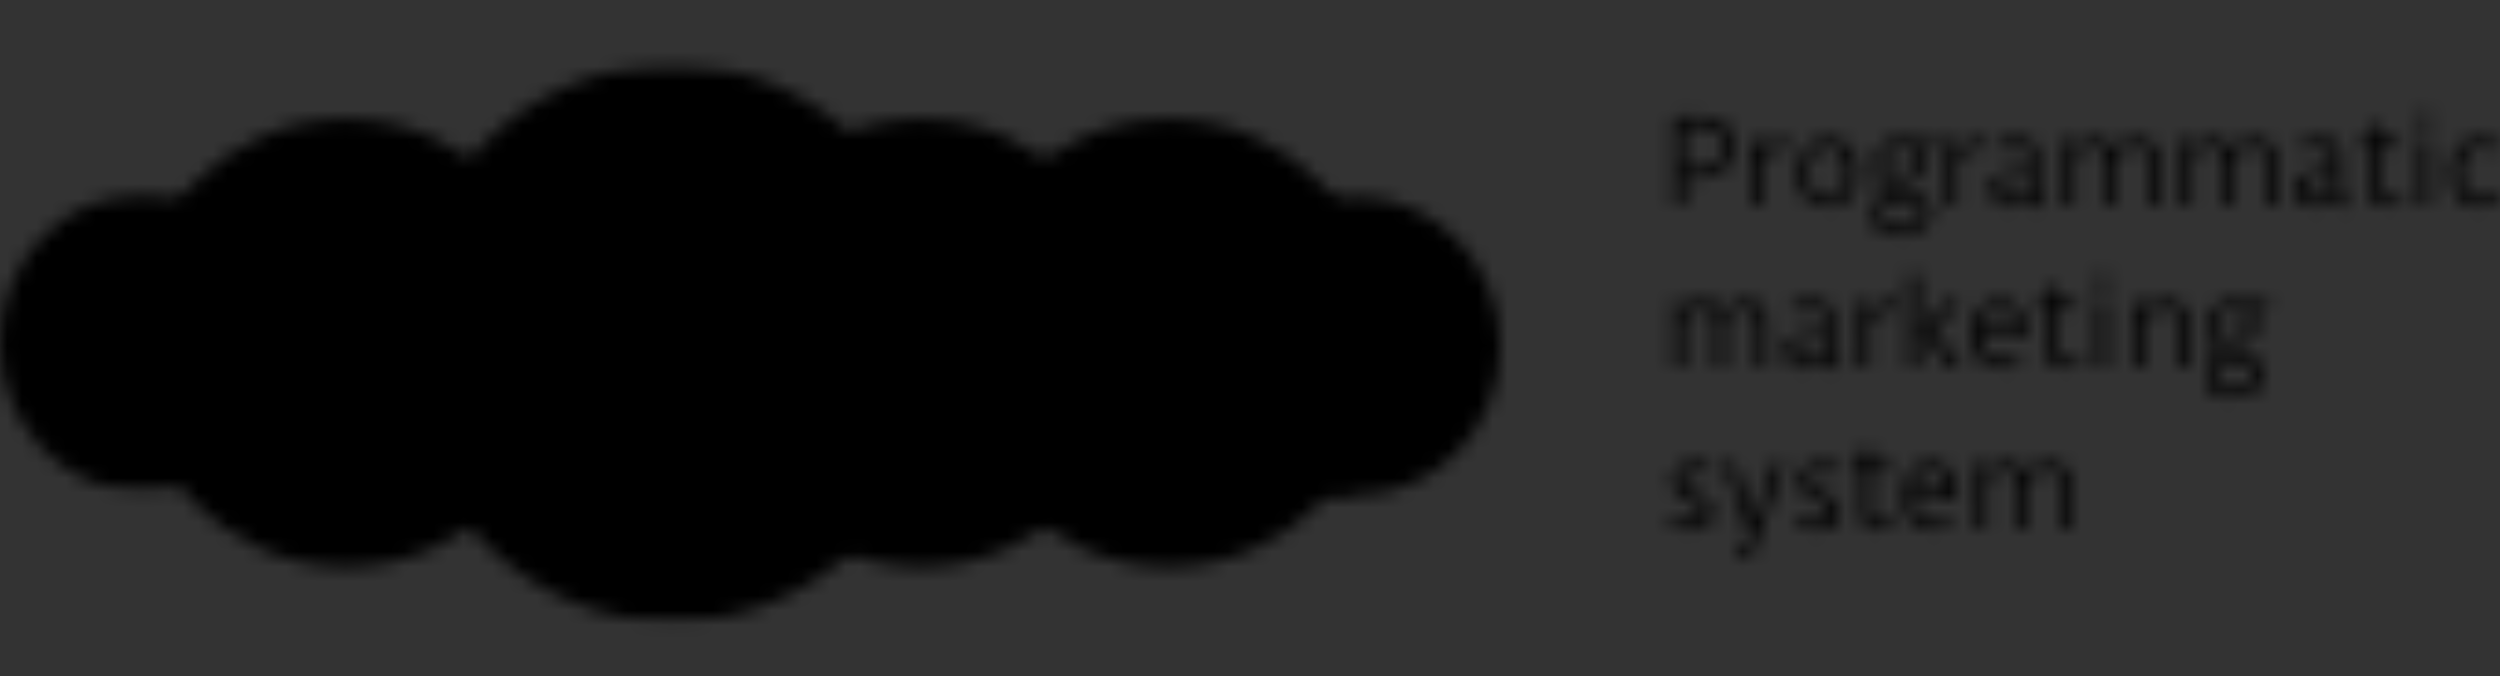 <svg width="170" height="46" viewBox="0 0 170 46" fill="none" xmlns="http://www.w3.org/2000/svg">
<rect x="0" y="0" width="170" height="46" fill="#333333" stroke="none"/>
<mask id="mask0_1239_589" style="mask-type:alpha" maskUnits="userSpaceOnUse" x="0" y="4" width="170" height="39">
<path fill-rule="evenodd" clip-rule="evenodd" d="M47.857 23.313C47.857 31.725 54.467 38.544 62.619 38.544C70.77 38.544 77.378 31.725 77.378 23.313C77.378 14.901 70.77 8.082 62.619 8.082C54.467 8.082 47.857 14.901 47.857 23.313Z" fill="#FDB813"/>
<path fill-rule="evenodd" clip-rule="evenodd" d="M64.702 23.313C64.702 31.725 71.311 38.544 79.463 38.544C87.615 38.544 94.224 31.725 94.224 23.313C94.224 14.901 87.615 8.082 79.463 8.082C71.311 8.082 64.702 14.901 64.702 23.313Z" fill="#5B73B7"/>
<path fill-rule="evenodd" clip-rule="evenodd" d="M82.335 23.523C82.335 29.131 86.741 33.677 92.177 33.677C97.61 33.677 102.016 29.131 102.016 23.523C102.016 17.915 97.61 13.369 92.177 13.369C86.741 13.369 82.335 17.915 82.335 23.523Z" fill="#99CA3C"/>
<mask id="mask1_1239_589" style="mask-type:alpha" maskUnits="userSpaceOnUse" x="27" y="4" width="38" height="39">
<path d="M64.107 4.372H27.37V42.28H64.107V4.372Z" fill="white"/>
</mask>
<g mask="url(#mask1_1239_589)">
<path fill-rule="evenodd" clip-rule="evenodd" d="M27.37 23.326C27.37 33.794 35.594 42.28 45.739 42.28C55.883 42.28 64.107 33.794 64.107 23.326C64.107 12.858 55.883 4.372 45.739 4.372C35.594 4.372 27.37 12.858 27.37 23.326Z" fill="#0474BB"/>
</g>
<path fill-rule="evenodd" clip-rule="evenodd" d="M38.314 23.313C38.314 31.725 31.706 38.544 23.554 38.544C15.401 38.544 8.793 31.725 8.793 23.313C8.793 14.901 15.401 8.082 23.554 8.082C31.706 8.082 38.314 14.901 38.314 23.313Z" fill="#894198"/>
<mask id="mask2_1239_589" style="mask-type:alpha" maskUnits="userSpaceOnUse" x="0" y="13" width="20" height="21">
<path d="M0 13.159V33.467H19.681V13.159H0H0Z" fill="white"/>
</mask>
<g mask="url(#mask2_1239_589)">
<path fill-rule="evenodd" clip-rule="evenodd" d="M19.681 23.313C19.681 28.921 15.275 33.467 9.841 33.467C4.405 33.467 0 28.921 0 23.313C0 17.705 4.405 13.159 9.841 13.159C15.275 13.159 19.681 17.705 19.681 23.313Z" fill="#ED242E"/>
</g>
<path fill-rule="evenodd" clip-rule="evenodd" d="M34.552 13.159C33.782 12.271 32.912 11.479 31.961 10.797C30.961 11.967 30.101 13.264 29.402 14.663C30.901 13.711 32.664 13.16 34.552 13.159Z" fill="#894199"/>
<path fill-rule="evenodd" clip-rule="evenodd" d="M19.681 23.313C19.681 18.577 16.539 14.599 12.289 13.476C10.11 16.13 8.793 19.562 8.793 23.313C8.793 27.064 10.11 30.496 12.288 33.15C16.539 32.027 19.681 28.049 19.681 23.313Z" fill="#DB128C"/>
<path fill-rule="evenodd" clip-rule="evenodd" d="M29.402 14.663C26.591 16.451 24.716 19.655 24.716 23.313C24.716 26.962 26.583 30.161 29.383 31.951C28.099 29.363 27.37 26.433 27.37 23.326C27.37 20.203 28.106 17.26 29.402 14.663Z" fill="#8A57A3"/>
<path fill-rule="evenodd" clip-rule="evenodd" d="M77.378 23.312C77.378 18.132 74.869 13.559 71.04 10.808C67.21 13.559 64.701 18.132 64.701 23.312C64.701 28.493 67.21 33.067 71.04 35.818C74.869 33.067 77.378 28.493 77.378 23.312Z" fill="#9999CB"/>
<path fill-rule="evenodd" clip-rule="evenodd" d="M90.731 13.479C85.981 14.201 82.335 18.423 82.335 23.523C82.335 28.513 85.825 32.66 90.423 33.513C92.784 30.813 94.223 27.237 94.223 23.313C94.223 19.564 92.908 16.133 90.731 13.479Z" fill="#6CBE54"/>
<path fill-rule="evenodd" clip-rule="evenodd" d="M64.107 23.325C64.107 17.575 61.622 12.426 57.703 8.95C51.968 11.04 47.857 16.68 47.857 23.313C47.857 29.954 51.978 35.599 57.724 37.683C61.631 34.207 64.107 29.066 64.107 23.325Z" fill="#2B92D0"/>
<path fill-rule="evenodd" clip-rule="evenodd" d="M34.524 33.617H34.528C39.994 33.617 44.425 29.045 44.425 23.404C44.425 17.765 39.994 13.192 34.528 13.192H34.524C36.876 15.902 38.307 19.481 38.307 23.404C38.307 27.329 36.876 30.907 34.524 33.617Z" fill="#28B1E6"/>
<path fill-rule="evenodd" clip-rule="evenodd" d="M34.553 33.467C32.656 33.466 30.886 32.911 29.384 31.951C30.082 33.358 30.945 34.663 31.948 35.839C32.904 35.155 33.779 34.359 34.553 33.467Z" fill="#894199"/>
<path fill-rule="evenodd" clip-rule="evenodd" d="M27.37 23.326C27.37 26.433 28.099 29.363 29.383 31.951C30.886 32.911 32.656 33.466 34.553 33.467C36.89 30.772 38.314 27.215 38.314 23.313C38.314 19.411 36.89 15.854 34.553 13.159C32.663 13.16 30.9 13.711 29.402 14.663C28.107 17.26 27.37 20.204 27.37 23.326Z" fill="#8CC642"/>
<path fill-rule="evenodd" clip-rule="evenodd" d="M34.553 13.159C33.782 12.271 32.912 11.479 31.961 10.797C30.961 11.967 30.101 13.264 29.402 14.663C28.107 17.26 27.37 20.204 27.37 23.326C27.37 26.433 28.099 29.363 29.384 31.951C30.082 33.358 30.945 34.663 31.948 35.839C32.904 35.155 33.779 34.359 34.553 33.467C36.89 30.772 38.314 27.215 38.314 23.313C38.314 19.412 36.89 15.854 34.553 13.159Z" fill="#45449B"/>
<path fill-rule="evenodd" clip-rule="evenodd" d="M27.37 23.326C27.37 26.433 28.099 29.363 29.383 31.951C30.886 32.911 32.656 33.466 34.553 33.467C36.89 30.772 38.314 27.215 38.314 23.313C38.314 19.411 36.89 15.854 34.553 13.159C32.663 13.16 30.9 13.711 29.402 14.663C28.107 17.26 27.37 20.204 27.37 23.326Z" fill="#3B55A5"/>
<path fill-rule="evenodd" clip-rule="evenodd" d="M6.136 27.68C7.516 28.38 8.751 28.505 9.622 28.505C11.34 28.505 12.696 27.856 12.696 26.233C12.696 24.783 11.317 24.259 9.888 23.76C7.903 23.086 6.016 22.436 6.016 20.313C6.016 18.015 7.855 17.066 10.009 17.066C10.856 17.066 12.261 17.241 13.301 17.816C13.205 18.065 13.011 18.614 12.89 18.839C11.728 18.364 10.784 18.215 9.985 18.215C8.533 18.215 7.323 18.814 7.323 20.338C7.323 21.586 8.944 22.185 10.034 22.535C11.994 23.185 14.003 23.784 14.003 26.207C14.003 28.579 12.043 29.604 9.622 29.604C8.242 29.604 6.693 29.304 5.677 28.679L6.136 27.68Z" fill="#FEFEFE"/>
<path fill-rule="evenodd" clip-rule="evenodd" d="M23.65 18.19C20.745 18.19 20.019 20.962 20.019 23.485C20.019 26.058 20.576 28.48 23.65 28.48C26.506 28.48 27.086 25.808 27.086 23.46C27.086 21.137 26.554 18.19 23.65 18.19ZM23.48 29.604C19.704 29.604 18.615 26.682 18.615 23.46C18.615 20.288 19.947 17.066 23.65 17.066C27.45 17.066 28.491 20.288 28.491 23.41C28.491 26.432 27.425 29.604 23.48 29.604Z" fill="#FEFEFE"/>
<mask id="mask3_1239_589" style="mask-type:alpha" maskUnits="userSpaceOnUse" x="0" y="4" width="169" height="39">
<path d="M0 42.28H168.208V4.372H0V42.28Z" fill="white"/>
</mask>
<g mask="url(#mask3_1239_589)">
<path fill-rule="evenodd" clip-rule="evenodd" d="M33.74 29.532H35.18V11.707H33.74V29.532Z" fill="#FEFEFE"/>
<path fill-rule="evenodd" clip-rule="evenodd" d="M45.835 18.19C42.931 18.19 42.204 20.962 42.204 23.485C42.204 26.058 42.761 28.48 45.835 28.48C48.691 28.48 49.272 25.808 49.272 23.46C49.272 21.137 48.74 18.19 45.835 18.19ZM45.666 29.604C41.89 29.604 40.801 26.682 40.801 23.46C40.801 20.288 42.131 17.066 45.835 17.066C49.635 17.066 50.676 20.288 50.676 23.41C50.676 26.432 49.611 29.604 45.666 29.604Z" fill="#FEFEFE"/>
<path fill-rule="evenodd" clip-rule="evenodd" d="M66.483 28.046L67.329 24.557L69.237 17.277H70.643L67.228 29.532H65.65L63.549 22.756L62.522 19.134H62.426L61.519 22.607L59.561 29.532H57.958L54.594 17.277H55.974L57.834 24.282L58.752 28.046H58.849L59.887 24.082L61.796 17.277H63.149L65.396 24.631L66.362 28.046H66.483Z" fill="#FEFEFE"/>
<path fill-rule="evenodd" clip-rule="evenodd" d="M78.6 23.659C76.786 23.735 75.866 24.659 75.866 26.081C75.866 27.705 76.64 28.505 78.335 28.505C79.473 28.505 80.682 27.881 81.965 26.781V23.46L78.6 23.659ZM83.297 21.086C83.297 21.086 83.291 27.164 83.297 27.564C83.303 28.093 83.56 28.565 83.826 29.041L82.8 29.578C82.424 28.968 82.033 28.367 81.965 28.055C81.965 28.055 81.941 28.03 81.917 28.03C80.03 29.553 78.6 29.578 77.827 29.578C75.164 29.578 74.413 27.705 74.413 26.232C74.413 24.008 76.011 22.811 78.263 22.66L81.965 22.46V21.462C81.965 19.189 81.385 18.29 79.253 18.29C78.069 18.29 76.762 18.589 75.575 19.013L75.237 18.04C76.593 17.44 78.189 17.116 79.544 17.116C81.941 17.116 83.297 18.189 83.297 21.086Z" fill="#FEFEFE"/>
<path fill-rule="evenodd" clip-rule="evenodd" d="M93.376 25.051C92.873 26.709 92.464 28.146 92.369 28.418H92.272L91.265 25.1C90.88 23.738 89.249 18.614 88.866 17.277H87.546C88.242 19.505 90.689 27.032 91.361 29.284L91.704 30.395L91.153 32.131C90.942 32.711 90.312 33.539 90.04 33.827C90.472 33.911 91.182 33.746 91.739 33.574C91.908 33.343 92.105 32.987 92.265 32.49C93.798 27.744 96.495 19.32 97.143 17.277H95.775C95.127 19.307 94.143 22.601 93.376 25.051Z" fill="#FEFEFE"/>
</g>
<path d="M113.811 7.947H115.486C116.732 7.931 117.488 8.326 117.752 9.131C117.841 9.393 117.881 9.684 117.873 10.003C117.868 10.323 117.814 10.611 117.71 10.868C117.608 11.122 117.459 11.343 117.262 11.53C116.836 11.925 116.246 12.117 115.493 12.107H114.488V13.999H113.811V7.947ZM115.493 11.522C116.285 11.53 116.805 11.239 117.051 10.65C117.129 10.463 117.17 10.251 117.172 10.015C117.177 9.776 117.15 9.566 117.09 9.384C117.033 9.202 116.937 9.049 116.802 8.924C116.532 8.672 116.093 8.546 115.486 8.546H114.488V11.522H115.493Z" fill="black"/>
<path d="M119.758 11.109C119.769 11.307 119.774 11.556 119.774 11.857V13.999H119.116C119.116 11.244 119.1 9.742 119.069 9.493L119.716 9.438V10.533C120.061 9.803 120.525 9.438 121.106 9.438C121.306 9.438 121.471 9.454 121.601 9.485L121.457 10.178C121.332 10.116 121.192 10.085 121.036 10.085C120.883 10.082 120.743 10.116 120.615 10.186C120.488 10.256 120.371 10.343 120.265 10.447C120.161 10.551 120.067 10.663 119.984 10.782L119.758 11.109Z" fill="black"/>
<path d="M122.279 11.803C122.279 11.429 122.329 11.094 122.431 10.798C122.534 10.499 122.679 10.25 122.863 10.05C123.234 9.642 123.722 9.438 124.327 9.438C124.977 9.438 125.471 9.64 125.811 10.042C126.144 10.437 126.31 11.011 126.31 11.764C126.31 12.506 126.11 13.087 125.71 13.505C125.344 13.887 124.865 14.078 124.273 14.078C123.652 14.078 123.167 13.883 122.816 13.493C122.458 13.101 122.279 12.538 122.279 11.803ZM124.281 13.513C125.158 13.513 125.597 12.93 125.597 11.764C125.582 10.891 125.343 10.345 124.881 10.124C124.717 10.046 124.525 10.007 124.304 10.007C124.086 10.007 123.894 10.047 123.728 10.128C123.561 10.206 123.421 10.32 123.307 10.471C123.076 10.785 122.963 11.222 122.968 11.783C122.976 12.344 123.089 12.773 123.307 13.069C123.528 13.365 123.852 13.513 124.281 13.513Z" fill="black"/>
<path d="M129.107 12.512C128.857 12.512 128.642 12.477 128.46 12.406C128.387 12.448 128.32 12.514 128.258 12.605C128.156 12.751 128.106 12.856 128.106 12.921C128.106 13.043 128.167 13.144 128.289 13.224C128.4 13.294 128.541 13.33 128.709 13.33C128.881 13.33 129.034 13.319 129.169 13.298C129.4 13.259 129.611 13.24 129.8 13.24C129.99 13.24 130.174 13.259 130.353 13.298C130.535 13.337 130.696 13.401 130.836 13.489C131.145 13.684 131.311 13.977 131.335 14.37C131.348 14.915 131.102 15.343 130.599 15.655C130.191 15.909 129.709 16.046 129.154 16.064C128.652 16.079 128.23 15.982 127.888 15.772C127.773 15.702 127.673 15.617 127.588 15.519C127.419 15.321 127.334 15.081 127.334 14.798C127.334 14.44 127.459 14.127 127.708 13.859C127.789 13.771 127.88 13.697 127.981 13.637C127.682 13.482 127.533 13.269 127.533 12.998C127.533 12.835 127.585 12.687 127.689 12.555C127.795 12.419 127.947 12.316 128.145 12.243C127.737 11.991 127.533 11.573 127.533 10.989C127.533 10.506 127.705 10.121 128.047 9.836C128.364 9.571 128.747 9.438 129.196 9.438C129.495 9.438 129.761 9.485 129.995 9.579C130.081 9.594 130.242 9.602 130.478 9.602C130.717 9.602 131.063 9.554 131.518 9.458L131.623 10.027C131.517 10.032 131.409 10.038 131.3 10.046C131.193 10.051 131.078 10.056 130.953 10.062L130.571 10.077C130.696 10.225 130.776 10.451 130.813 10.755C130.823 10.841 130.828 10.918 130.828 10.989C130.828 11.485 130.657 11.87 130.314 12.146C130.01 12.39 129.608 12.512 129.107 12.512ZM130.182 10.989C130.192 10.584 130.092 10.294 129.882 10.12C129.726 10.003 129.486 9.95 129.161 9.96C128.712 9.994 128.412 10.195 128.262 10.564C128.212 10.686 128.185 10.825 128.18 10.981C128.175 11.311 128.256 11.561 128.425 11.733C128.594 11.904 128.833 11.99 129.142 11.99C129.451 11.99 129.701 11.899 129.894 11.717C130.086 11.535 130.182 11.292 130.182 10.989ZM128.873 13.906C128.671 13.906 128.494 13.88 128.343 13.828C128.172 13.935 128.056 14.119 127.997 14.381C127.978 14.462 127.969 14.545 127.969 14.631C127.969 14.833 128.025 15.002 128.137 15.137C128.321 15.378 128.658 15.493 129.146 15.48C129.538 15.469 129.84 15.412 130.053 15.308C130.445 15.121 130.641 14.857 130.641 14.514C130.631 14.07 130.356 13.848 129.816 13.848L128.873 13.906Z" fill="black"/>
<path d="M133.056 11.109C133.067 11.307 133.072 11.556 133.072 11.857V13.999H132.414C132.414 11.244 132.398 9.742 132.367 9.493L133.014 9.438V10.533C133.359 9.803 133.822 9.438 134.404 9.438C134.604 9.438 134.769 9.454 134.899 9.485L134.755 10.178C134.63 10.116 134.49 10.085 134.334 10.085C134.181 10.082 134.041 10.116 133.913 10.186C133.786 10.256 133.669 10.343 133.563 10.447C133.459 10.551 133.365 10.663 133.282 10.782L133.056 11.109Z" fill="black"/>
<path d="M139.07 14.035C138.985 14.063 138.878 14.078 138.751 14.078C138.624 14.078 138.519 14.063 138.436 14.035C138.355 14.006 138.285 13.966 138.225 13.914C138.108 13.815 138.033 13.684 137.999 13.52C137.859 13.736 137.607 13.9 137.244 14.011C136.916 14.113 136.587 14.106 136.254 13.992C135.896 13.872 135.638 13.653 135.479 13.334C135.399 13.172 135.358 12.996 135.358 12.804C135.358 12.609 135.396 12.445 135.471 12.313C135.547 12.178 135.647 12.068 135.771 11.982C136.005 11.818 136.318 11.72 136.71 11.686C137.024 11.655 137.431 11.633 137.929 11.62V10.918C137.929 10.589 137.91 10.382 137.871 10.299C137.834 10.216 137.79 10.154 137.738 10.112C137.65 10.045 137.471 10.011 137.201 10.011L137.053 10.015C136.648 10.036 136.254 10.102 135.873 10.213L135.764 9.637C136.218 9.505 136.665 9.438 137.103 9.438C137.729 9.438 138.14 9.557 138.334 9.793C138.451 9.936 138.521 10.111 138.545 10.319C138.568 10.526 138.581 10.719 138.584 10.895V13.119C138.584 13.34 138.603 13.472 138.642 13.517C138.684 13.558 138.73 13.579 138.782 13.579C138.837 13.579 138.919 13.57 139.028 13.552L139.07 14.035ZM137.929 12.574C137.929 12.39 137.934 12.22 137.945 12.064C137.033 12.064 136.459 12.151 136.223 12.325C136.091 12.418 136.024 12.563 136.024 12.761C136.024 12.987 136.101 13.171 136.254 13.314C136.402 13.452 136.596 13.52 136.835 13.52C137.294 13.533 137.659 13.389 137.929 13.088V12.574Z" fill="black"/>
<path d="M140.399 13.999L140.403 12.679C140.403 11.557 140.399 10.842 140.391 10.533L140.375 9.917C140.368 9.679 140.36 9.537 140.352 9.493L141.022 9.458C141.019 9.489 141.017 9.531 141.014 9.582C141.014 9.632 141.014 9.694 141.014 9.769V10.062L141.31 9.851C141.702 9.576 142.076 9.438 142.432 9.438C142.79 9.438 143.075 9.494 143.285 9.606C143.498 9.715 143.656 9.886 143.76 10.12C143.794 10.099 143.893 10.032 144.056 9.917C144.222 9.801 144.364 9.712 144.481 9.653C144.756 9.51 145.024 9.438 145.283 9.438C145.777 9.438 146.141 9.553 146.378 9.781C146.614 10.007 146.739 10.367 146.752 10.86V13.999H146.089V11.098C146.089 10.698 146.031 10.419 145.914 10.26C145.797 10.104 145.596 10.027 145.31 10.027C145.056 10.027 144.846 10.059 144.679 10.124C144.516 10.189 144.377 10.254 144.263 10.319L143.889 10.541L143.877 10.549C143.895 10.634 143.904 10.738 143.904 10.86V13.999H143.246V11.098C143.246 10.7 143.188 10.421 143.071 10.26C142.959 10.104 142.759 10.027 142.471 10.027C142.216 10.027 142.006 10.059 141.84 10.124C141.676 10.189 141.537 10.254 141.423 10.319L141.049 10.541L141.057 10.895C141.062 11.092 141.065 11.292 141.065 11.495V13.999H140.399Z" fill="black"/>
<path d="M148.384 13.999L148.388 12.679C148.388 11.557 148.384 10.842 148.376 10.533L148.36 9.917C148.353 9.679 148.345 9.537 148.337 9.493L149.007 9.458C149.004 9.489 149.002 9.531 148.999 9.582C148.999 9.632 148.999 9.694 148.999 9.769V10.062L149.295 9.851C149.687 9.576 150.061 9.438 150.417 9.438C150.775 9.438 151.06 9.494 151.27 9.606C151.483 9.715 151.641 9.886 151.745 10.12C151.779 10.099 151.878 10.032 152.041 9.917C152.207 9.801 152.349 9.712 152.466 9.653C152.741 9.51 153.009 9.438 153.268 9.438C153.762 9.438 154.126 9.553 154.363 9.781C154.599 10.007 154.724 10.367 154.737 10.86V13.999H154.074V11.098C154.074 10.698 154.016 10.419 153.899 10.26C153.782 10.104 153.581 10.027 153.295 10.027C153.041 10.027 152.831 10.059 152.664 10.124C152.501 10.189 152.362 10.254 152.248 10.319L151.874 10.541L151.862 10.549C151.88 10.634 151.889 10.738 151.889 10.86V13.999H151.231V11.098C151.231 10.7 151.173 10.421 151.056 10.26C150.944 10.104 150.744 10.027 150.456 10.027C150.201 10.027 149.991 10.059 149.825 10.124C149.661 10.189 149.522 10.254 149.408 10.319L149.034 10.541L149.042 10.895C149.047 11.092 149.05 11.292 149.05 11.495V13.999H148.384Z" fill="black"/>
<path d="M159.699 14.035C159.613 14.063 159.507 14.078 159.38 14.078C159.252 14.078 159.147 14.063 159.064 14.035C158.984 14.006 158.914 13.966 158.854 13.914C158.737 13.815 158.662 13.684 158.628 13.52C158.488 13.736 158.236 13.9 157.872 14.011C157.545 14.113 157.215 14.106 156.883 13.992C156.525 13.872 156.266 13.653 156.108 13.334C156.027 13.172 155.987 12.996 155.987 12.804C155.987 12.609 156.025 12.445 156.1 12.313C156.175 12.178 156.275 12.068 156.4 11.982C156.634 11.818 156.946 11.72 157.339 11.686C157.653 11.655 158.059 11.633 158.558 11.62V10.918C158.558 10.589 158.538 10.382 158.499 10.299C158.463 10.216 158.419 10.154 158.367 10.112C158.279 10.045 158.099 10.011 157.829 10.011L157.681 10.015C157.276 10.036 156.883 10.102 156.501 10.213L156.392 9.637C156.847 9.505 157.293 9.438 157.732 9.438C158.358 9.438 158.768 9.557 158.963 9.793C159.08 9.936 159.15 10.111 159.173 10.319C159.197 10.526 159.21 10.719 159.212 10.895V13.119C159.212 13.34 159.232 13.472 159.271 13.517C159.312 13.558 159.359 13.579 159.411 13.579C159.465 13.579 159.547 13.57 159.656 13.552L159.699 14.035ZM158.558 12.574C158.558 12.39 158.563 12.22 158.573 12.064C157.662 12.064 157.088 12.151 156.852 12.325C156.719 12.418 156.653 12.563 156.653 12.761C156.653 12.987 156.73 13.171 156.883 13.314C157.031 13.452 157.224 13.52 157.463 13.52C157.923 13.533 158.288 13.389 158.558 13.088V12.574Z" fill="black"/>
<path d="M163.353 13.863C162.981 14.006 162.613 14.078 162.246 14.078C161.886 14.072 161.622 13.993 161.456 13.84C161.269 13.668 161.175 13.384 161.175 12.987C161.175 12.961 161.175 12.935 161.175 12.909C161.175 12.883 161.177 12.856 161.179 12.827L161.199 10.042H160.466L160.486 9.493H161.226C161.226 9.059 161.21 8.749 161.179 8.562L161.849 8.453L161.876 9.493H163.107V10.042H161.865L161.849 12.784C161.839 13.046 161.862 13.219 161.919 13.302C161.976 13.385 162.04 13.439 162.11 13.462C162.183 13.483 162.298 13.493 162.457 13.493C162.618 13.493 162.877 13.434 163.236 13.314L163.353 13.863Z" fill="black"/>
<path d="M164.552 7.689H165.215V8.616H164.552V7.689ZM164.552 9.493H165.215V13.999H164.552V9.493Z" fill="black"/>
<path d="M169.955 13.863C169.581 14.006 169.202 14.078 168.818 14.078C168.436 14.078 168.118 14.033 167.863 13.945C167.611 13.857 167.395 13.719 167.213 13.532C166.834 13.137 166.644 12.548 166.644 11.764C166.644 10.211 167.309 9.434 168.638 9.434L168.775 9.438C169.115 9.451 169.358 9.484 169.503 9.536C169.651 9.588 169.759 9.628 169.826 9.656L169.678 10.233C169.351 10.085 169.02 10.011 168.685 10.011H168.619C167.767 10.011 167.341 10.593 167.341 11.756C167.341 12.371 167.481 12.828 167.762 13.127C167.996 13.376 168.311 13.501 168.708 13.501C169.108 13.501 169.49 13.43 169.854 13.287L169.955 13.863Z" fill="black"/>
<path d="M113.803 25L113.807 23.679C113.807 22.557 113.803 21.842 113.795 21.533L113.779 20.918C113.772 20.679 113.764 20.537 113.756 20.493L114.426 20.458C114.423 20.489 114.421 20.53 114.418 20.582C114.418 20.632 114.418 20.694 114.418 20.769V21.062L114.714 20.851C115.106 20.576 115.48 20.438 115.836 20.438C116.194 20.438 116.479 20.494 116.689 20.606C116.902 20.715 117.06 20.886 117.164 21.12C117.198 21.099 117.297 21.032 117.46 20.918C117.627 20.801 117.768 20.712 117.885 20.653C118.16 20.51 118.428 20.438 118.687 20.438C119.181 20.438 119.546 20.553 119.782 20.781C120.018 21.007 120.143 21.367 120.156 21.86V25H119.494V22.098C119.494 21.698 119.435 21.419 119.318 21.26C119.201 21.104 119 21.026 118.715 21.026C118.46 21.026 118.25 21.059 118.084 21.124C117.92 21.189 117.781 21.254 117.667 21.319L117.293 21.541L117.281 21.549C117.299 21.634 117.308 21.738 117.308 21.86V25H116.65V22.098C116.65 21.7 116.592 21.421 116.475 21.26C116.363 21.104 116.163 21.026 115.875 21.026C115.621 21.026 115.41 21.059 115.244 21.124C115.08 21.189 114.942 21.254 114.827 21.319L114.453 21.541L114.461 21.895C114.466 22.093 114.469 22.292 114.469 22.495V25H113.803Z" fill="black"/>
<path d="M125.118 25.035C125.032 25.063 124.926 25.078 124.799 25.078C124.672 25.078 124.566 25.063 124.483 25.035C124.403 25.006 124.333 24.966 124.273 24.914C124.156 24.815 124.081 24.684 124.047 24.52C123.907 24.736 123.655 24.9 123.291 25.011C122.964 25.113 122.634 25.106 122.302 24.992C121.944 24.872 121.685 24.653 121.527 24.334C121.446 24.172 121.406 23.996 121.406 23.804C121.406 23.609 121.444 23.445 121.519 23.313C121.594 23.178 121.694 23.068 121.819 22.982C122.053 22.818 122.366 22.72 122.758 22.686C123.072 22.655 123.478 22.633 123.977 22.62V21.919C123.977 21.589 123.957 21.382 123.918 21.299C123.882 21.216 123.838 21.154 123.786 21.112C123.698 21.045 123.519 21.011 123.249 21.011L123.1 21.015C122.695 21.036 122.302 21.102 121.92 21.213L121.811 20.637C122.266 20.505 122.712 20.438 123.151 20.438C123.777 20.438 124.187 20.556 124.382 20.793C124.499 20.936 124.569 21.111 124.592 21.319C124.616 21.526 124.629 21.719 124.631 21.895V24.119C124.631 24.34 124.651 24.472 124.69 24.517C124.731 24.558 124.778 24.579 124.83 24.579C124.884 24.579 124.966 24.57 125.075 24.552L125.118 25.035ZM123.977 23.574C123.977 23.39 123.982 23.22 123.992 23.064C123.081 23.064 122.507 23.151 122.271 23.325C122.138 23.418 122.072 23.564 122.072 23.761C122.072 23.987 122.149 24.171 122.302 24.314C122.45 24.452 122.643 24.52 122.882 24.52C123.342 24.533 123.707 24.389 123.977 24.088V23.574Z" fill="black"/>
<path d="M127.089 22.109C127.099 22.307 127.105 22.556 127.105 22.857V25H126.446C126.446 22.244 126.431 20.742 126.4 20.493L127.046 20.438V21.533C127.392 20.803 127.855 20.438 128.437 20.438C128.637 20.438 128.802 20.454 128.931 20.485L128.787 21.178C128.663 21.116 128.522 21.085 128.367 21.085C128.213 21.082 128.073 21.116 127.946 21.186C127.819 21.256 127.702 21.343 127.595 21.447C127.492 21.551 127.398 21.663 127.315 21.782L127.089 22.109Z" fill="black"/>
<path d="M129.773 25C129.773 25 129.769 23.17 129.761 19.511C129.756 19.044 129.752 18.77 129.749 18.689L130.435 18.635L130.443 22.296V25H129.773ZM131.946 24.088L130.825 22.729C130.734 22.622 130.673 22.547 130.641 22.503L132.433 20.493H133.298L131.417 22.503C131.43 22.521 131.456 22.553 131.494 22.6C131.788 22.948 131.971 23.169 132.044 23.262L133.325 24.649L132.69 25.078C132.464 24.748 132.216 24.418 131.946 24.088Z" fill="black"/>
<path d="M137.364 24.863C136.983 25.006 136.601 25.078 136.219 25.078C135.44 25.078 134.878 24.841 134.533 24.369C134.25 23.987 134.108 23.435 134.108 22.713C134.108 21.991 134.269 21.433 134.591 21.038C134.916 20.643 135.392 20.444 136.021 20.438C136.607 20.438 137.049 20.658 137.345 21.097C137.615 21.494 137.75 22.055 137.75 22.779V22.92H134.794C134.838 23.748 135.121 24.249 135.643 24.423C135.804 24.475 136.014 24.501 136.274 24.501C136.536 24.501 136.857 24.43 137.236 24.287L137.364 24.863ZM137.049 22.394C137.018 21.945 136.937 21.61 136.807 21.389C136.582 21.017 136.189 20.907 135.631 21.058C135.322 21.138 135.091 21.341 134.938 21.665C134.847 21.858 134.799 22.1 134.794 22.394H137.049Z" fill="black"/>
<path d="M141.423 24.863C141.052 25.006 140.683 25.078 140.317 25.078C139.956 25.072 139.692 24.993 139.526 24.84C139.339 24.669 139.246 24.384 139.246 23.987C139.246 23.961 139.246 23.935 139.246 23.909C139.246 23.883 139.247 23.856 139.25 23.827L139.269 21.042H138.537L138.556 20.493H139.296C139.296 20.059 139.281 19.749 139.25 19.562L139.92 19.453L139.947 20.493H141.178V21.042H139.935L139.92 23.784C139.909 24.047 139.933 24.219 139.99 24.302C140.047 24.385 140.11 24.439 140.181 24.462C140.253 24.483 140.369 24.493 140.527 24.493C140.688 24.493 140.948 24.433 141.306 24.314L141.423 24.863Z" fill="black"/>
<path d="M142.623 18.689H143.285V19.616H142.623V18.689ZM142.623 20.493H143.285V25H142.623V20.493Z" fill="black"/>
<path d="M145.088 25L145.092 23.679C145.092 22.557 145.088 21.842 145.081 21.533L145.065 20.918C145.057 20.679 145.049 20.537 145.042 20.493L145.712 20.458C145.709 20.489 145.706 20.53 145.704 20.582C145.704 20.632 145.704 20.694 145.704 20.769V21.062C146.312 20.646 146.848 20.438 147.313 20.438C147.78 20.438 148.133 20.553 148.372 20.781C148.611 21.007 148.737 21.367 148.75 21.86V25H148.08V22.098C148.08 21.7 148.023 21.421 147.909 21.26C147.794 21.104 147.593 21.026 147.305 21.026C146.918 21.026 146.532 21.124 146.148 21.319C146.018 21.384 145.882 21.458 145.739 21.541L145.747 21.895C145.752 22.093 145.755 22.292 145.755 22.495V25H145.088Z" fill="black"/>
<path d="M151.761 23.512C151.512 23.512 151.296 23.477 151.114 23.406C151.041 23.448 150.974 23.514 150.912 23.605C150.81 23.75 150.76 23.856 150.76 23.921C150.76 24.043 150.821 24.144 150.943 24.224C151.054 24.294 151.195 24.33 151.363 24.33C151.535 24.33 151.688 24.319 151.823 24.298C152.054 24.259 152.265 24.24 152.454 24.24C152.644 24.24 152.828 24.259 153.007 24.298C153.189 24.337 153.35 24.401 153.49 24.489C153.799 24.684 153.965 24.977 153.989 25.37C154.002 25.915 153.756 26.343 153.253 26.655C152.845 26.91 152.363 27.046 151.808 27.064C151.306 27.079 150.884 26.982 150.542 26.772C150.427 26.702 150.327 26.617 150.242 26.519C150.073 26.321 149.989 26.081 149.989 25.798C149.989 25.44 150.113 25.127 150.362 24.859C150.443 24.771 150.534 24.697 150.635 24.637C150.336 24.482 150.187 24.269 150.187 23.998C150.187 23.835 150.239 23.687 150.343 23.555C150.449 23.419 150.601 23.316 150.799 23.243C150.391 22.991 150.187 22.573 150.187 21.989C150.187 21.506 150.359 21.121 150.701 20.836C151.018 20.571 151.401 20.438 151.85 20.438C152.149 20.438 152.415 20.485 152.649 20.579C152.735 20.594 152.896 20.602 153.132 20.602C153.371 20.602 153.717 20.554 154.172 20.458L154.277 21.026C154.171 21.032 154.063 21.038 153.954 21.046C153.847 21.051 153.732 21.056 153.607 21.062L153.225 21.077C153.35 21.225 153.43 21.451 153.467 21.755C153.477 21.841 153.482 21.919 153.482 21.989C153.482 22.485 153.311 22.87 152.968 23.145C152.664 23.39 152.262 23.512 151.761 23.512ZM152.836 21.989C152.846 21.584 152.746 21.294 152.536 21.12C152.38 21.003 152.14 20.95 151.815 20.96C151.366 20.994 151.066 21.195 150.916 21.564C150.866 21.686 150.839 21.825 150.834 21.981C150.829 22.311 150.91 22.561 151.079 22.733C151.248 22.904 151.487 22.99 151.796 22.99C152.105 22.99 152.355 22.899 152.548 22.717C152.74 22.535 152.836 22.292 152.836 21.989ZM151.527 24.906C151.325 24.906 151.148 24.88 150.997 24.828C150.826 24.935 150.71 25.119 150.651 25.381C150.633 25.462 150.623 25.545 150.623 25.631C150.623 25.833 150.679 26.002 150.791 26.137C150.975 26.378 151.312 26.493 151.8 26.48C152.192 26.469 152.494 26.412 152.707 26.308C153.099 26.121 153.295 25.857 153.295 25.514C153.285 25.07 153.01 24.848 152.47 24.848L151.527 24.906Z" fill="black"/>
<path d="M116.167 32.186C115.863 32.08 115.531 32.026 115.17 32.026C114.838 32.026 114.607 32.146 114.477 32.385C114.438 32.455 114.413 32.543 114.403 32.65C114.392 32.754 114.407 32.852 114.446 32.946C114.487 33.037 114.547 33.117 114.625 33.187C114.747 33.299 114.906 33.394 115.104 33.472C115.301 33.55 115.449 33.611 115.548 33.655C115.649 33.699 115.745 33.748 115.836 33.803C115.927 33.857 116.011 33.92 116.089 33.99C116.17 34.06 116.239 34.139 116.296 34.227C116.418 34.414 116.475 34.629 116.467 34.87C116.462 35.111 116.416 35.306 116.331 35.454C116.248 35.602 116.135 35.722 115.992 35.813C115.724 35.989 115.353 36.078 114.878 36.078C114.405 36.078 113.944 35.992 113.495 35.82L113.612 35.232C114.025 35.396 114.452 35.483 114.893 35.493C115.314 35.509 115.585 35.4 115.708 35.166C115.801 34.989 115.809 34.813 115.731 34.636C115.658 34.478 115.513 34.343 115.295 34.231C115.191 34.177 115.073 34.123 114.94 34.072C114.81 34.017 114.67 33.953 114.52 33.881C114.372 33.808 114.236 33.718 114.114 33.612C113.842 33.37 113.705 33.057 113.705 32.673V32.615C113.705 32.417 113.753 32.243 113.85 32.093C113.946 31.939 114.063 31.816 114.2 31.723C114.465 31.544 114.792 31.449 115.182 31.438C115.574 31.438 115.946 31.495 116.3 31.61L116.167 32.186Z" fill="black"/>
<path d="M117.238 31.493H117.967L119.283 35.478L120.608 31.493H121.348L118.948 38.099L118.185 37.838C118.709 36.851 119.03 36.239 119.147 35.999H118.824L117.238 31.493Z" fill="black"/>
<path d="M124.807 32.186C124.503 32.08 124.17 32.026 123.809 32.026C123.477 32.026 123.246 32.146 123.116 32.385C123.077 32.455 123.052 32.543 123.042 32.65C123.032 32.754 123.046 32.852 123.085 32.946C123.126 33.037 123.186 33.117 123.264 33.187C123.386 33.299 123.546 33.394 123.743 33.472C123.941 33.55 124.089 33.611 124.187 33.655C124.288 33.699 124.385 33.748 124.475 33.803C124.566 33.857 124.651 33.92 124.729 33.99C124.809 34.06 124.878 34.139 124.935 34.227C125.057 34.414 125.114 34.629 125.106 34.87C125.101 35.111 125.056 35.306 124.97 35.454C124.887 35.602 124.774 35.722 124.631 35.813C124.364 35.989 123.992 36.078 123.517 36.078C123.045 36.078 122.584 35.992 122.134 35.82L122.251 35.232C122.664 35.396 123.091 35.483 123.533 35.493C123.954 35.509 124.225 35.4 124.347 35.166C124.44 34.989 124.448 34.813 124.37 34.636C124.298 34.478 124.152 34.343 123.934 34.231C123.83 34.177 123.712 34.123 123.58 34.072C123.45 34.017 123.31 33.953 123.159 33.881C123.011 33.808 122.876 33.718 122.754 33.612C122.481 33.37 122.345 33.057 122.345 32.673V32.615C122.345 32.417 122.393 32.243 122.489 32.093C122.585 31.939 122.702 31.816 122.84 31.723C123.104 31.544 123.432 31.449 123.821 31.438C124.213 31.438 124.586 31.495 124.939 31.61L124.807 32.186Z" fill="black"/>
<path d="M128.756 35.863C128.385 36.006 128.016 36.078 127.65 36.078C127.289 36.072 127.025 35.993 126.859 35.84C126.672 35.669 126.579 35.384 126.579 34.987C126.579 34.961 126.579 34.935 126.579 34.909C126.579 34.883 126.58 34.856 126.583 34.827L126.602 32.042H125.87L125.889 31.493H126.629C126.629 31.059 126.614 30.749 126.583 30.562L127.253 30.453L127.28 31.493H128.511V32.042H127.268L127.253 34.784C127.242 35.047 127.266 35.219 127.323 35.302C127.38 35.385 127.444 35.439 127.514 35.462C127.586 35.483 127.702 35.493 127.86 35.493C128.021 35.493 128.281 35.434 128.639 35.314L128.756 35.863Z" fill="black"/>
<path d="M132.682 35.863C132.301 36.006 131.919 36.078 131.537 36.078C130.758 36.078 130.196 35.841 129.851 35.368C129.568 34.987 129.426 34.435 129.426 33.713C129.426 32.991 129.587 32.433 129.909 32.038C130.234 31.643 130.71 31.444 131.339 31.438C131.926 31.438 132.367 31.658 132.663 32.097C132.933 32.494 133.068 33.055 133.068 33.779V33.92H130.112C130.156 34.748 130.439 35.249 130.961 35.423C131.122 35.475 131.332 35.501 131.592 35.501C131.854 35.501 132.175 35.43 132.554 35.287L132.682 35.863ZM132.367 33.394C132.336 32.944 132.255 32.609 132.125 32.389C131.9 32.017 131.507 31.907 130.949 32.058C130.64 32.138 130.409 32.341 130.256 32.665C130.165 32.858 130.117 33.1 130.112 33.394H132.367Z" fill="black"/>
<path d="M134.416 35.999L134.42 34.679C134.42 33.557 134.416 32.842 134.408 32.533L134.392 31.918C134.385 31.679 134.377 31.537 134.369 31.493L135.039 31.458C135.036 31.489 135.034 31.53 135.031 31.582C135.031 31.632 135.031 31.694 135.031 31.769V32.062L135.327 31.851C135.719 31.576 136.093 31.438 136.449 31.438C136.807 31.438 137.092 31.494 137.302 31.606C137.515 31.715 137.673 31.886 137.777 32.12C137.811 32.099 137.91 32.032 138.073 31.918C138.24 31.801 138.381 31.712 138.498 31.653C138.773 31.51 139.041 31.438 139.3 31.438C139.794 31.438 140.159 31.553 140.395 31.781C140.631 32.007 140.756 32.367 140.769 32.86V35.999H140.107V33.098C140.107 32.698 140.048 32.419 139.931 32.26C139.814 32.104 139.613 32.026 139.328 32.026C139.073 32.026 138.863 32.059 138.697 32.124C138.533 32.189 138.394 32.254 138.28 32.319L137.906 32.541L137.894 32.548C137.912 32.634 137.921 32.738 137.921 32.86V35.999H137.263V33.098C137.263 32.7 137.205 32.421 137.088 32.26C136.976 32.104 136.776 32.026 136.488 32.026C136.234 32.026 136.023 32.059 135.857 32.124C135.693 32.189 135.554 32.254 135.44 32.319L135.066 32.541L135.074 32.895C135.079 33.093 135.082 33.292 135.082 33.495V35.999H134.416Z" fill="black"/>
</mask>
<g mask="url(#mask0_1239_589)">
<path fill-rule="evenodd" clip-rule="evenodd" d="M47.857 23.313C47.857 31.725 54.467 38.544 62.619 38.544C70.77 38.544 77.378 31.725 77.378 23.313C77.378 14.901 70.77 8.082 62.619 8.082C54.467 8.082 47.857 14.901 47.857 23.313Z" fill="#FDB813"/>
<path fill-rule="evenodd" clip-rule="evenodd" d="M64.702 23.313C64.702 31.725 71.311 38.544 79.463 38.544C87.615 38.544 94.224 31.725 94.224 23.313C94.224 14.901 87.615 8.082 79.463 8.082C71.311 8.082 64.702 14.901 64.702 23.313Z" fill="#5B73B7"/>
<path fill-rule="evenodd" clip-rule="evenodd" d="M82.335 23.523C82.335 29.131 86.741 33.677 92.177 33.677C97.61 33.677 102.016 29.131 102.016 23.523C102.016 17.915 97.61 13.369 92.177 13.369C86.741 13.369 82.335 17.915 82.335 23.523Z" fill="#99CA3C"/>
<mask id="mask4_1239_589" style="mask-type:alpha" maskUnits="userSpaceOnUse" x="27" y="4" width="38" height="39">
<path d="M64.107 4.372H27.37V42.28H64.107V4.372Z" fill="white"/>
</mask>
<g mask="url(#mask4_1239_589)">
<path fill-rule="evenodd" clip-rule="evenodd" d="M27.37 23.326C27.37 33.794 35.594 42.28 45.739 42.28C55.883 42.28 64.107 33.794 64.107 23.326C64.107 12.858 55.883 4.372 45.739 4.372C35.594 4.372 27.37 12.858 27.37 23.326Z" fill="#0474BB"/>
</g>
<path fill-rule="evenodd" clip-rule="evenodd" d="M38.314 23.313C38.314 31.725 31.706 38.544 23.554 38.544C15.401 38.544 8.793 31.725 8.793 23.313C8.793 14.901 15.401 8.082 23.554 8.082C31.706 8.082 38.314 14.901 38.314 23.313Z" fill="#894198"/>
<mask id="mask5_1239_589" style="mask-type:alpha" maskUnits="userSpaceOnUse" x="0" y="13" width="20" height="21">
<path d="M0 13.159V33.467H19.681V13.159H0H0Z" fill="white"/>
</mask>
<g mask="url(#mask5_1239_589)">
<path fill-rule="evenodd" clip-rule="evenodd" d="M19.681 23.313C19.681 28.921 15.275 33.467 9.841 33.467C4.405 33.467 0 28.921 0 23.313C0 17.705 4.405 13.159 9.841 13.159C15.275 13.159 19.681 17.705 19.681 23.313Z" fill="#ED242E"/>
</g>
<path fill-rule="evenodd" clip-rule="evenodd" d="M34.552 13.159C33.782 12.271 32.912 11.479 31.961 10.797C30.961 11.967 30.101 13.264 29.402 14.663C30.901 13.711 32.664 13.16 34.552 13.159Z" fill="#894199"/>
<path fill-rule="evenodd" clip-rule="evenodd" d="M19.681 23.313C19.681 18.577 16.539 14.599 12.289 13.476C10.11 16.13 8.793 19.562 8.793 23.313C8.793 27.064 10.11 30.496 12.288 33.15C16.539 32.027 19.681 28.049 19.681 23.313Z" fill="#DB128C"/>
<path fill-rule="evenodd" clip-rule="evenodd" d="M29.402 14.663C26.591 16.451 24.716 19.655 24.716 23.313C24.716 26.962 26.583 30.161 29.383 31.951C28.099 29.363 27.37 26.433 27.37 23.326C27.37 20.203 28.106 17.26 29.402 14.663Z" fill="#8A57A3"/>
<path fill-rule="evenodd" clip-rule="evenodd" d="M77.378 23.312C77.378 18.132 74.869 13.559 71.04 10.808C67.21 13.559 64.701 18.132 64.701 23.312C64.701 28.493 67.21 33.067 71.04 35.818C74.869 33.067 77.378 28.493 77.378 23.312Z" fill="#9999CB"/>
<path fill-rule="evenodd" clip-rule="evenodd" d="M90.731 13.479C85.981 14.201 82.335 18.423 82.335 23.523C82.335 28.513 85.825 32.66 90.423 33.513C92.784 30.813 94.223 27.237 94.223 23.313C94.223 19.564 92.908 16.133 90.731 13.479Z" fill="#6CBE54"/>
<path fill-rule="evenodd" clip-rule="evenodd" d="M64.107 23.325C64.107 17.575 61.622 12.426 57.703 8.95C51.968 11.04 47.857 16.68 47.857 23.313C47.857 29.954 51.978 35.599 57.724 37.683C61.631 34.207 64.107 29.066 64.107 23.325Z" fill="#2B92D0"/>
<path fill-rule="evenodd" clip-rule="evenodd" d="M34.524 33.617H34.528C39.994 33.617 44.425 29.045 44.425 23.404C44.425 17.765 39.994 13.192 34.528 13.192H34.524C36.876 15.902 38.307 19.481 38.307 23.404C38.307 27.329 36.876 30.907 34.524 33.617Z" fill="#28B1E6"/>
<path fill-rule="evenodd" clip-rule="evenodd" d="M34.553 33.467C32.656 33.466 30.886 32.911 29.384 31.951C30.082 33.358 30.945 34.663 31.948 35.839C32.904 35.155 33.779 34.359 34.553 33.467Z" fill="#894199"/>
<path fill-rule="evenodd" clip-rule="evenodd" d="M27.37 23.326C27.37 26.433 28.099 29.363 29.383 31.951C30.886 32.911 32.656 33.466 34.553 33.467C36.89 30.772 38.314 27.215 38.314 23.313C38.314 19.411 36.89 15.854 34.553 13.159C32.663 13.16 30.9 13.711 29.402 14.663C28.107 17.26 27.37 20.204 27.37 23.326Z" fill="#8CC642"/>
<path fill-rule="evenodd" clip-rule="evenodd" d="M34.553 13.159C33.782 12.271 32.912 11.479 31.961 10.797C30.961 11.967 30.101 13.264 29.402 14.663C28.107 17.26 27.37 20.204 27.37 23.326C27.37 26.433 28.099 29.363 29.384 31.951C30.082 33.358 30.945 34.663 31.948 35.839C32.904 35.155 33.779 34.359 34.553 33.467C36.89 30.772 38.314 27.215 38.314 23.313C38.314 19.412 36.89 15.854 34.553 13.159Z" fill="#45449B"/>
<path fill-rule="evenodd" clip-rule="evenodd" d="M27.37 23.326C27.37 26.433 28.099 29.363 29.383 31.951C30.886 32.911 32.656 33.466 34.553 33.467C36.89 30.772 38.314 27.215 38.314 23.313C38.314 19.411 36.89 15.854 34.553 13.159C32.663 13.16 30.9 13.711 29.402 14.663C28.107 17.26 27.37 20.204 27.37 23.326Z" fill="#3B55A5"/>
<path fill-rule="evenodd" clip-rule="evenodd" d="M6.136 27.68C7.516 28.38 8.751 28.505 9.622 28.505C11.34 28.505 12.696 27.856 12.696 26.233C12.696 24.783 11.317 24.259 9.888 23.76C7.903 23.086 6.016 22.436 6.016 20.313C6.016 18.015 7.855 17.066 10.009 17.066C10.856 17.066 12.261 17.241 13.301 17.816C13.205 18.065 13.011 18.614 12.89 18.839C11.728 18.364 10.784 18.215 9.985 18.215C8.533 18.215 7.323 18.814 7.323 20.338C7.323 21.586 8.944 22.185 10.034 22.535C11.994 23.185 14.003 23.784 14.003 26.207C14.003 28.579 12.043 29.604 9.622 29.604C8.242 29.604 6.693 29.304 5.677 28.679L6.136 27.68Z" fill="#FEFEFE"/>
<path fill-rule="evenodd" clip-rule="evenodd" d="M23.65 18.19C20.745 18.19 20.019 20.962 20.019 23.485C20.019 26.058 20.576 28.48 23.65 28.48C26.506 28.48 27.086 25.808 27.086 23.46C27.086 21.137 26.554 18.19 23.65 18.19ZM23.48 29.604C19.704 29.604 18.615 26.682 18.615 23.46C18.615 20.288 19.947 17.066 23.65 17.066C27.45 17.066 28.491 20.288 28.491 23.41C28.491 26.432 27.425 29.604 23.48 29.604Z" fill="#FEFEFE"/>
<mask id="mask6_1239_589" style="mask-type:alpha" maskUnits="userSpaceOnUse" x="0" y="4" width="169" height="39">
<path d="M0 42.28H168.208V4.372H0V42.28Z" fill="white"/>
</mask>
<g mask="url(#mask6_1239_589)">
<path fill-rule="evenodd" clip-rule="evenodd" d="M33.74 29.532H35.18V11.707H33.74V29.532Z" fill="#FEFEFE"/>
<path fill-rule="evenodd" clip-rule="evenodd" d="M45.835 18.19C42.931 18.19 42.204 20.962 42.204 23.485C42.204 26.058 42.761 28.48 45.835 28.48C48.691 28.48 49.272 25.808 49.272 23.46C49.272 21.137 48.74 18.19 45.835 18.19ZM45.666 29.604C41.89 29.604 40.801 26.682 40.801 23.46C40.801 20.288 42.131 17.066 45.835 17.066C49.635 17.066 50.676 20.288 50.676 23.41C50.676 26.432 49.611 29.604 45.666 29.604Z" fill="#FEFEFE"/>
<path fill-rule="evenodd" clip-rule="evenodd" d="M66.483 28.046L67.329 24.557L69.237 17.277H70.643L67.228 29.532H65.65L63.549 22.756L62.522 19.134H62.426L61.519 22.607L59.561 29.532H57.958L54.594 17.277H55.974L57.834 24.282L58.752 28.046H58.849L59.887 24.082L61.796 17.277H63.149L65.396 24.631L66.362 28.046H66.483Z" fill="#FEFEFE"/>
<path fill-rule="evenodd" clip-rule="evenodd" d="M78.6 23.659C76.786 23.735 75.866 24.659 75.866 26.081C75.866 27.705 76.64 28.505 78.335 28.505C79.473 28.505 80.682 27.881 81.965 26.781V23.46L78.6 23.659ZM83.297 21.086C83.297 21.086 83.291 27.164 83.297 27.564C83.303 28.093 83.56 28.565 83.826 29.041L82.8 29.578C82.424 28.968 82.033 28.367 81.965 28.055C81.965 28.055 81.941 28.03 81.917 28.03C80.03 29.553 78.6 29.578 77.827 29.578C75.164 29.578 74.413 27.705 74.413 26.232C74.413 24.008 76.011 22.811 78.263 22.66L81.965 22.46V21.462C81.965 19.189 81.385 18.29 79.253 18.29C78.069 18.29 76.762 18.589 75.575 19.013L75.237 18.04C76.593 17.44 78.189 17.116 79.544 17.116C81.941 17.116 83.297 18.189 83.297 21.086Z" fill="#FEFEFE"/>
<path fill-rule="evenodd" clip-rule="evenodd" d="M93.376 25.051C92.873 26.709 92.464 28.146 92.369 28.418H92.272L91.265 25.1C90.88 23.738 89.249 18.614 88.866 17.277H87.546C88.242 19.505 90.689 27.032 91.361 29.284L91.704 30.395L91.153 32.131C90.942 32.711 90.312 33.539 90.04 33.827C90.472 33.911 91.182 33.746 91.739 33.574C91.908 33.343 92.105 32.987 92.265 32.49C93.798 27.744 96.495 19.32 97.143 17.277H95.775C95.127 19.307 94.143 22.601 93.376 25.051Z" fill="#FEFEFE"/>
</g>
<path d="M113.811 7.947H115.486C116.732 7.931 117.488 8.326 117.752 9.131C117.841 9.393 117.881 9.684 117.873 10.003C117.868 10.323 117.814 10.611 117.71 10.868C117.608 11.122 117.459 11.343 117.262 11.53C116.836 11.925 116.246 12.117 115.493 12.107H114.488V13.999H113.811V7.947ZM115.493 11.522C116.285 11.53 116.805 11.239 117.051 10.65C117.129 10.463 117.17 10.251 117.172 10.015C117.177 9.776 117.15 9.566 117.09 9.384C117.033 9.202 116.937 9.049 116.802 8.924C116.532 8.672 116.093 8.546 115.486 8.546H114.488V11.522H115.493Z" fill="black"/>
<path d="M119.758 11.109C119.769 11.307 119.774 11.556 119.774 11.857V13.999H119.116C119.116 11.244 119.1 9.742 119.069 9.493L119.716 9.438V10.533C120.061 9.803 120.525 9.438 121.106 9.438C121.306 9.438 121.471 9.454 121.601 9.485L121.457 10.178C121.332 10.116 121.192 10.085 121.036 10.085C120.883 10.082 120.743 10.116 120.615 10.186C120.488 10.256 120.371 10.343 120.265 10.447C120.161 10.551 120.067 10.663 119.984 10.782L119.758 11.109Z" fill="black"/>
<path d="M122.279 11.803C122.279 11.429 122.329 11.094 122.431 10.798C122.534 10.499 122.679 10.25 122.863 10.05C123.234 9.642 123.722 9.438 124.327 9.438C124.977 9.438 125.471 9.64 125.811 10.042C126.144 10.437 126.31 11.011 126.31 11.764C126.31 12.506 126.11 13.087 125.71 13.505C125.344 13.887 124.865 14.078 124.273 14.078C123.652 14.078 123.167 13.883 122.816 13.493C122.458 13.101 122.279 12.538 122.279 11.803ZM124.281 13.513C125.158 13.513 125.597 12.93 125.597 11.764C125.582 10.891 125.343 10.345 124.881 10.124C124.717 10.046 124.525 10.007 124.304 10.007C124.086 10.007 123.894 10.047 123.728 10.128C123.561 10.206 123.421 10.32 123.307 10.471C123.076 10.785 122.963 11.222 122.968 11.783C122.976 12.344 123.089 12.773 123.307 13.069C123.528 13.365 123.852 13.513 124.281 13.513Z" fill="black"/>
<path d="M129.107 12.512C128.857 12.512 128.642 12.477 128.46 12.406C128.387 12.448 128.32 12.514 128.258 12.605C128.156 12.751 128.106 12.856 128.106 12.921C128.106 13.043 128.167 13.144 128.289 13.224C128.4 13.294 128.541 13.33 128.709 13.33C128.881 13.33 129.034 13.319 129.169 13.298C129.4 13.259 129.611 13.24 129.8 13.24C129.99 13.24 130.174 13.259 130.353 13.298C130.535 13.337 130.696 13.401 130.836 13.489C131.145 13.684 131.311 13.977 131.335 14.37C131.348 14.915 131.102 15.343 130.599 15.655C130.191 15.909 129.709 16.046 129.154 16.064C128.652 16.079 128.23 15.982 127.888 15.772C127.773 15.702 127.673 15.617 127.588 15.519C127.419 15.321 127.334 15.081 127.334 14.798C127.334 14.44 127.459 14.127 127.708 13.859C127.789 13.771 127.88 13.697 127.981 13.637C127.682 13.482 127.533 13.269 127.533 12.998C127.533 12.835 127.585 12.687 127.689 12.555C127.795 12.419 127.947 12.316 128.145 12.243C127.737 11.991 127.533 11.573 127.533 10.989C127.533 10.506 127.705 10.121 128.047 9.836C128.364 9.571 128.747 9.438 129.196 9.438C129.495 9.438 129.761 9.485 129.995 9.579C130.081 9.594 130.242 9.602 130.478 9.602C130.717 9.602 131.063 9.554 131.518 9.458L131.623 10.027C131.517 10.032 131.409 10.038 131.3 10.046C131.193 10.051 131.078 10.056 130.953 10.062L130.571 10.077C130.696 10.225 130.776 10.451 130.813 10.755C130.823 10.841 130.828 10.918 130.828 10.989C130.828 11.485 130.657 11.87 130.314 12.146C130.01 12.39 129.608 12.512 129.107 12.512ZM130.182 10.989C130.192 10.584 130.092 10.294 129.882 10.12C129.726 10.003 129.486 9.95 129.161 9.96C128.712 9.994 128.412 10.195 128.262 10.564C128.212 10.686 128.185 10.825 128.18 10.981C128.175 11.311 128.256 11.561 128.425 11.733C128.594 11.904 128.833 11.99 129.142 11.99C129.451 11.99 129.701 11.899 129.894 11.717C130.086 11.535 130.182 11.292 130.182 10.989ZM128.873 13.906C128.671 13.906 128.494 13.88 128.343 13.828C128.172 13.935 128.056 14.119 127.997 14.381C127.978 14.462 127.969 14.545 127.969 14.631C127.969 14.833 128.025 15.002 128.137 15.137C128.321 15.378 128.658 15.493 129.146 15.48C129.538 15.469 129.84 15.412 130.053 15.308C130.445 15.121 130.641 14.857 130.641 14.514C130.631 14.07 130.356 13.848 129.816 13.848L128.873 13.906Z" fill="black"/>
<path d="M133.056 11.109C133.067 11.307 133.072 11.556 133.072 11.857V13.999H132.414C132.414 11.244 132.398 9.742 132.367 9.493L133.014 9.438V10.533C133.359 9.803 133.822 9.438 134.404 9.438C134.604 9.438 134.769 9.454 134.899 9.485L134.755 10.178C134.63 10.116 134.49 10.085 134.334 10.085C134.181 10.082 134.041 10.116 133.913 10.186C133.786 10.256 133.669 10.343 133.563 10.447C133.459 10.551 133.365 10.663 133.282 10.782L133.056 11.109Z" fill="black"/>
<path d="M139.07 14.035C138.985 14.063 138.878 14.078 138.751 14.078C138.624 14.078 138.519 14.063 138.436 14.035C138.355 14.006 138.285 13.966 138.225 13.914C138.108 13.815 138.033 13.684 137.999 13.52C137.859 13.736 137.607 13.9 137.244 14.011C136.916 14.113 136.587 14.106 136.254 13.992C135.896 13.872 135.638 13.653 135.479 13.334C135.399 13.172 135.358 12.996 135.358 12.804C135.358 12.609 135.396 12.445 135.471 12.313C135.547 12.178 135.647 12.068 135.771 11.982C136.005 11.818 136.318 11.72 136.71 11.686C137.024 11.655 137.431 11.633 137.929 11.62V10.918C137.929 10.589 137.91 10.382 137.871 10.299C137.834 10.216 137.79 10.154 137.738 10.112C137.65 10.045 137.471 10.011 137.201 10.011L137.053 10.015C136.648 10.036 136.254 10.102 135.873 10.213L135.764 9.637C136.218 9.505 136.665 9.438 137.103 9.438C137.729 9.438 138.14 9.557 138.334 9.793C138.451 9.936 138.521 10.111 138.545 10.319C138.568 10.526 138.581 10.719 138.584 10.895V13.119C138.584 13.34 138.603 13.472 138.642 13.517C138.684 13.558 138.73 13.579 138.782 13.579C138.837 13.579 138.919 13.57 139.028 13.552L139.07 14.035ZM137.929 12.574C137.929 12.39 137.934 12.22 137.945 12.064C137.033 12.064 136.459 12.151 136.223 12.325C136.091 12.418 136.024 12.563 136.024 12.761C136.024 12.987 136.101 13.171 136.254 13.314C136.402 13.452 136.596 13.52 136.835 13.52C137.294 13.533 137.659 13.389 137.929 13.088V12.574Z" fill="black"/>
<path d="M140.399 13.999L140.403 12.679C140.403 11.557 140.399 10.842 140.391 10.533L140.375 9.917C140.368 9.679 140.36 9.537 140.352 9.493L141.022 9.458C141.019 9.489 141.017 9.531 141.014 9.582C141.014 9.632 141.014 9.694 141.014 9.769V10.062L141.31 9.851C141.702 9.576 142.076 9.438 142.432 9.438C142.79 9.438 143.075 9.494 143.285 9.606C143.498 9.715 143.656 9.886 143.76 10.12C143.794 10.099 143.893 10.032 144.056 9.917C144.222 9.801 144.364 9.712 144.481 9.653C144.756 9.51 145.024 9.438 145.283 9.438C145.777 9.438 146.141 9.553 146.378 9.781C146.614 10.007 146.739 10.367 146.752 10.86V13.999H146.089V11.098C146.089 10.698 146.031 10.419 145.914 10.26C145.797 10.104 145.596 10.027 145.31 10.027C145.056 10.027 144.846 10.059 144.679 10.124C144.516 10.189 144.377 10.254 144.263 10.319L143.889 10.541L143.877 10.549C143.895 10.634 143.904 10.738 143.904 10.86V13.999H143.246V11.098C143.246 10.7 143.188 10.421 143.071 10.26C142.959 10.104 142.759 10.027 142.471 10.027C142.216 10.027 142.006 10.059 141.84 10.124C141.676 10.189 141.537 10.254 141.423 10.319L141.049 10.541L141.057 10.895C141.062 11.092 141.065 11.292 141.065 11.495V13.999H140.399Z" fill="black"/>
<path d="M148.384 13.999L148.388 12.679C148.388 11.557 148.384 10.842 148.376 10.533L148.36 9.917C148.353 9.679 148.345 9.537 148.337 9.493L149.007 9.458C149.004 9.489 149.002 9.531 148.999 9.582C148.999 9.632 148.999 9.694 148.999 9.769V10.062L149.295 9.851C149.687 9.576 150.061 9.438 150.417 9.438C150.775 9.438 151.06 9.494 151.27 9.606C151.483 9.715 151.641 9.886 151.745 10.12C151.779 10.099 151.878 10.032 152.041 9.917C152.207 9.801 152.349 9.712 152.466 9.653C152.741 9.51 153.009 9.438 153.268 9.438C153.762 9.438 154.126 9.553 154.363 9.781C154.599 10.007 154.724 10.367 154.737 10.86V13.999H154.074V11.098C154.074 10.698 154.016 10.419 153.899 10.26C153.782 10.104 153.581 10.027 153.295 10.027C153.041 10.027 152.831 10.059 152.664 10.124C152.501 10.189 152.362 10.254 152.248 10.319L151.874 10.541L151.862 10.549C151.88 10.634 151.889 10.738 151.889 10.86V13.999H151.231V11.098C151.231 10.7 151.173 10.421 151.056 10.26C150.944 10.104 150.744 10.027 150.456 10.027C150.201 10.027 149.991 10.059 149.825 10.124C149.661 10.189 149.522 10.254 149.408 10.319L149.034 10.541L149.042 10.895C149.047 11.092 149.05 11.292 149.05 11.495V13.999H148.384Z" fill="black"/>
<path d="M159.699 14.035C159.613 14.063 159.507 14.078 159.38 14.078C159.252 14.078 159.147 14.063 159.064 14.035C158.984 14.006 158.914 13.966 158.854 13.914C158.737 13.815 158.662 13.684 158.628 13.52C158.488 13.736 158.236 13.9 157.872 14.011C157.545 14.113 157.215 14.106 156.883 13.992C156.525 13.872 156.266 13.653 156.108 13.334C156.027 13.172 155.987 12.996 155.987 12.804C155.987 12.609 156.025 12.445 156.1 12.313C156.175 12.178 156.275 12.068 156.4 11.982C156.634 11.818 156.946 11.72 157.339 11.686C157.653 11.655 158.059 11.633 158.558 11.62V10.918C158.558 10.589 158.538 10.382 158.499 10.299C158.463 10.216 158.419 10.154 158.367 10.112C158.279 10.045 158.099 10.011 157.829 10.011L157.681 10.015C157.276 10.036 156.883 10.102 156.501 10.213L156.392 9.637C156.847 9.505 157.293 9.438 157.732 9.438C158.358 9.438 158.768 9.557 158.963 9.793C159.08 9.936 159.15 10.111 159.173 10.319C159.197 10.526 159.21 10.719 159.212 10.895V13.119C159.212 13.34 159.232 13.472 159.271 13.517C159.312 13.558 159.359 13.579 159.411 13.579C159.465 13.579 159.547 13.57 159.656 13.552L159.699 14.035ZM158.558 12.574C158.558 12.39 158.563 12.22 158.573 12.064C157.662 12.064 157.088 12.151 156.852 12.325C156.719 12.418 156.653 12.563 156.653 12.761C156.653 12.987 156.73 13.171 156.883 13.314C157.031 13.452 157.224 13.52 157.463 13.52C157.923 13.533 158.288 13.389 158.558 13.088V12.574Z" fill="black"/>
<path d="M163.353 13.863C162.981 14.006 162.613 14.078 162.246 14.078C161.886 14.072 161.622 13.993 161.456 13.84C161.269 13.668 161.175 13.384 161.175 12.987C161.175 12.961 161.175 12.935 161.175 12.909C161.175 12.883 161.177 12.856 161.179 12.827L161.199 10.042H160.466L160.486 9.493H161.226C161.226 9.059 161.21 8.749 161.179 8.562L161.849 8.453L161.876 9.493H163.107V10.042H161.865L161.849 12.784C161.839 13.046 161.862 13.219 161.919 13.302C161.976 13.385 162.04 13.439 162.11 13.462C162.183 13.483 162.298 13.493 162.457 13.493C162.618 13.493 162.877 13.434 163.236 13.314L163.353 13.863Z" fill="black"/>
<path d="M164.552 7.689H165.215V8.616H164.552V7.689ZM164.552 9.493H165.215V13.999H164.552V9.493Z" fill="black"/>
<path d="M169.955 13.863C169.581 14.006 169.202 14.078 168.818 14.078C168.436 14.078 168.118 14.033 167.863 13.945C167.611 13.857 167.395 13.719 167.213 13.532C166.834 13.137 166.644 12.548 166.644 11.764C166.644 10.211 167.309 9.434 168.638 9.434L168.775 9.438C169.115 9.451 169.358 9.484 169.503 9.536C169.651 9.588 169.759 9.628 169.826 9.656L169.678 10.233C169.351 10.085 169.02 10.011 168.685 10.011H168.619C167.767 10.011 167.341 10.593 167.341 11.756C167.341 12.371 167.481 12.828 167.762 13.127C167.996 13.376 168.311 13.501 168.708 13.501C169.108 13.501 169.49 13.43 169.854 13.287L169.955 13.863Z" fill="black"/>
<path d="M113.803 25L113.807 23.679C113.807 22.557 113.803 21.842 113.795 21.533L113.779 20.918C113.772 20.679 113.764 20.537 113.756 20.493L114.426 20.458C114.423 20.489 114.421 20.53 114.418 20.582C114.418 20.632 114.418 20.694 114.418 20.769V21.062L114.714 20.851C115.106 20.576 115.48 20.438 115.836 20.438C116.194 20.438 116.479 20.494 116.689 20.606C116.902 20.715 117.06 20.886 117.164 21.12C117.198 21.099 117.297 21.032 117.46 20.918C117.627 20.801 117.768 20.712 117.885 20.653C118.16 20.51 118.428 20.438 118.687 20.438C119.181 20.438 119.546 20.553 119.782 20.781C120.018 21.007 120.143 21.367 120.156 21.86V25H119.494V22.098C119.494 21.698 119.435 21.419 119.318 21.26C119.201 21.104 119 21.026 118.715 21.026C118.46 21.026 118.25 21.059 118.084 21.124C117.92 21.189 117.781 21.254 117.667 21.319L117.293 21.541L117.281 21.549C117.299 21.634 117.308 21.738 117.308 21.86V25H116.65V22.098C116.65 21.7 116.592 21.421 116.475 21.26C116.363 21.104 116.163 21.026 115.875 21.026C115.621 21.026 115.41 21.059 115.244 21.124C115.08 21.189 114.942 21.254 114.827 21.319L114.453 21.541L114.461 21.895C114.466 22.093 114.469 22.292 114.469 22.495V25H113.803Z" fill="black"/>
<path d="M125.118 25.035C125.032 25.063 124.926 25.078 124.799 25.078C124.672 25.078 124.566 25.063 124.483 25.035C124.403 25.006 124.333 24.966 124.273 24.914C124.156 24.815 124.081 24.684 124.047 24.52C123.907 24.736 123.655 24.9 123.291 25.011C122.964 25.113 122.634 25.106 122.302 24.992C121.944 24.872 121.685 24.653 121.527 24.334C121.446 24.172 121.406 23.996 121.406 23.804C121.406 23.609 121.444 23.445 121.519 23.313C121.594 23.178 121.694 23.068 121.819 22.982C122.053 22.818 122.366 22.72 122.758 22.686C123.072 22.655 123.478 22.633 123.977 22.62V21.919C123.977 21.589 123.957 21.382 123.918 21.299C123.882 21.216 123.838 21.154 123.786 21.112C123.698 21.045 123.519 21.011 123.249 21.011L123.1 21.015C122.695 21.036 122.302 21.102 121.92 21.213L121.811 20.637C122.266 20.505 122.712 20.438 123.151 20.438C123.777 20.438 124.187 20.556 124.382 20.793C124.499 20.936 124.569 21.111 124.592 21.319C124.616 21.526 124.629 21.719 124.631 21.895V24.119C124.631 24.34 124.651 24.472 124.69 24.517C124.731 24.558 124.778 24.579 124.83 24.579C124.884 24.579 124.966 24.57 125.075 24.552L125.118 25.035ZM123.977 23.574C123.977 23.39 123.982 23.22 123.992 23.064C123.081 23.064 122.507 23.151 122.271 23.325C122.138 23.418 122.072 23.564 122.072 23.761C122.072 23.987 122.149 24.171 122.302 24.314C122.45 24.452 122.643 24.52 122.882 24.52C123.342 24.533 123.707 24.389 123.977 24.088V23.574Z" fill="black"/>
<path d="M127.089 22.109C127.099 22.307 127.105 22.556 127.105 22.857V25H126.446C126.446 22.244 126.431 20.742 126.4 20.493L127.046 20.438V21.533C127.392 20.803 127.855 20.438 128.437 20.438C128.637 20.438 128.802 20.454 128.931 20.485L128.787 21.178C128.663 21.116 128.522 21.085 128.367 21.085C128.213 21.082 128.073 21.116 127.946 21.186C127.819 21.256 127.702 21.343 127.595 21.447C127.492 21.551 127.398 21.663 127.315 21.782L127.089 22.109Z" fill="black"/>
<path d="M129.773 25C129.773 25 129.769 23.17 129.761 19.511C129.756 19.044 129.752 18.77 129.749 18.689L130.435 18.635L130.443 22.296V25H129.773ZM131.946 24.088L130.825 22.729C130.734 22.622 130.673 22.547 130.641 22.503L132.433 20.493H133.298L131.417 22.503C131.43 22.521 131.456 22.553 131.494 22.6C131.788 22.948 131.971 23.169 132.044 23.262L133.325 24.649L132.69 25.078C132.464 24.748 132.216 24.418 131.946 24.088Z" fill="black"/>
<path d="M137.364 24.863C136.983 25.006 136.601 25.078 136.219 25.078C135.44 25.078 134.878 24.841 134.533 24.369C134.25 23.987 134.108 23.435 134.108 22.713C134.108 21.991 134.269 21.433 134.591 21.038C134.916 20.643 135.392 20.444 136.021 20.438C136.607 20.438 137.049 20.658 137.345 21.097C137.615 21.494 137.75 22.055 137.75 22.779V22.92H134.794C134.838 23.748 135.121 24.249 135.643 24.423C135.804 24.475 136.014 24.501 136.274 24.501C136.536 24.501 136.857 24.43 137.236 24.287L137.364 24.863ZM137.049 22.394C137.018 21.945 136.937 21.61 136.807 21.389C136.582 21.017 136.189 20.907 135.631 21.058C135.322 21.138 135.091 21.341 134.938 21.665C134.847 21.858 134.799 22.1 134.794 22.394H137.049Z" fill="black"/>
<path d="M141.423 24.863C141.052 25.006 140.683 25.078 140.317 25.078C139.956 25.072 139.692 24.993 139.526 24.84C139.339 24.669 139.246 24.384 139.246 23.987C139.246 23.961 139.246 23.935 139.246 23.909C139.246 23.883 139.247 23.856 139.25 23.827L139.269 21.042H138.537L138.556 20.493H139.296C139.296 20.059 139.281 19.749 139.25 19.562L139.92 19.453L139.947 20.493H141.178V21.042H139.935L139.92 23.784C139.909 24.047 139.933 24.219 139.99 24.302C140.047 24.385 140.11 24.439 140.181 24.462C140.253 24.483 140.369 24.493 140.527 24.493C140.688 24.493 140.948 24.433 141.306 24.314L141.423 24.863Z" fill="black"/>
<path d="M142.623 18.689H143.285V19.616H142.623V18.689ZM142.623 20.493H143.285V25H142.623V20.493Z" fill="black"/>
<path d="M145.088 25L145.092 23.679C145.092 22.557 145.088 21.842 145.081 21.533L145.065 20.918C145.057 20.679 145.049 20.537 145.042 20.493L145.712 20.458C145.709 20.489 145.706 20.53 145.704 20.582C145.704 20.632 145.704 20.694 145.704 20.769V21.062C146.312 20.646 146.848 20.438 147.313 20.438C147.78 20.438 148.133 20.553 148.372 20.781C148.611 21.007 148.737 21.367 148.75 21.86V25H148.08V22.098C148.08 21.7 148.023 21.421 147.909 21.26C147.794 21.104 147.593 21.026 147.305 21.026C146.918 21.026 146.532 21.124 146.148 21.319C146.018 21.384 145.882 21.458 145.739 21.541L145.747 21.895C145.752 22.093 145.755 22.292 145.755 22.495V25H145.088Z" fill="black"/>
<path d="M151.761 23.512C151.512 23.512 151.296 23.477 151.114 23.406C151.041 23.448 150.974 23.514 150.912 23.605C150.81 23.75 150.76 23.856 150.76 23.921C150.76 24.043 150.821 24.144 150.943 24.224C151.054 24.294 151.195 24.33 151.363 24.33C151.535 24.33 151.688 24.319 151.823 24.298C152.054 24.259 152.265 24.24 152.454 24.24C152.644 24.24 152.828 24.259 153.007 24.298C153.189 24.337 153.35 24.401 153.49 24.489C153.799 24.684 153.965 24.977 153.989 25.37C154.002 25.915 153.756 26.343 153.253 26.655C152.845 26.91 152.363 27.046 151.808 27.064C151.306 27.079 150.884 26.982 150.542 26.772C150.427 26.702 150.327 26.617 150.242 26.519C150.073 26.321 149.989 26.081 149.989 25.798C149.989 25.44 150.113 25.127 150.362 24.859C150.443 24.771 150.534 24.697 150.635 24.637C150.336 24.482 150.187 24.269 150.187 23.998C150.187 23.835 150.239 23.687 150.343 23.555C150.449 23.419 150.601 23.316 150.799 23.243C150.391 22.991 150.187 22.573 150.187 21.989C150.187 21.506 150.359 21.121 150.701 20.836C151.018 20.571 151.401 20.438 151.85 20.438C152.149 20.438 152.415 20.485 152.649 20.579C152.735 20.594 152.896 20.602 153.132 20.602C153.371 20.602 153.717 20.554 154.172 20.458L154.277 21.026C154.171 21.032 154.063 21.038 153.954 21.046C153.847 21.051 153.732 21.056 153.607 21.062L153.225 21.077C153.35 21.225 153.43 21.451 153.467 21.755C153.477 21.841 153.482 21.919 153.482 21.989C153.482 22.485 153.311 22.87 152.968 23.145C152.664 23.39 152.262 23.512 151.761 23.512ZM152.836 21.989C152.846 21.584 152.746 21.294 152.536 21.12C152.38 21.003 152.14 20.95 151.815 20.96C151.366 20.994 151.066 21.195 150.916 21.564C150.866 21.686 150.839 21.825 150.834 21.981C150.829 22.311 150.91 22.561 151.079 22.733C151.248 22.904 151.487 22.99 151.796 22.99C152.105 22.99 152.355 22.899 152.548 22.717C152.74 22.535 152.836 22.292 152.836 21.989ZM151.527 24.906C151.325 24.906 151.148 24.88 150.997 24.828C150.826 24.935 150.71 25.119 150.651 25.381C150.633 25.462 150.623 25.545 150.623 25.631C150.623 25.833 150.679 26.002 150.791 26.137C150.975 26.378 151.312 26.493 151.8 26.48C152.192 26.469 152.494 26.412 152.707 26.308C153.099 26.121 153.295 25.857 153.295 25.514C153.285 25.07 153.01 24.848 152.47 24.848L151.527 24.906Z" fill="black"/>
<path d="M116.167 32.186C115.863 32.08 115.531 32.026 115.17 32.026C114.838 32.026 114.607 32.146 114.477 32.385C114.438 32.455 114.413 32.543 114.403 32.65C114.392 32.754 114.407 32.852 114.446 32.946C114.487 33.037 114.547 33.117 114.625 33.187C114.747 33.299 114.906 33.394 115.104 33.472C115.301 33.55 115.449 33.611 115.548 33.655C115.649 33.699 115.745 33.748 115.836 33.803C115.927 33.857 116.011 33.92 116.089 33.99C116.17 34.06 116.239 34.139 116.296 34.227C116.418 34.414 116.475 34.629 116.467 34.87C116.462 35.111 116.416 35.306 116.331 35.454C116.248 35.602 116.135 35.722 115.992 35.813C115.724 35.989 115.353 36.078 114.878 36.078C114.405 36.078 113.944 35.992 113.495 35.82L113.612 35.232C114.025 35.396 114.452 35.483 114.893 35.493C115.314 35.509 115.585 35.4 115.708 35.166C115.801 34.989 115.809 34.813 115.731 34.636C115.658 34.478 115.513 34.343 115.295 34.231C115.191 34.177 115.073 34.123 114.94 34.072C114.81 34.017 114.67 33.953 114.52 33.881C114.372 33.808 114.236 33.718 114.114 33.612C113.842 33.37 113.705 33.057 113.705 32.673V32.615C113.705 32.417 113.753 32.243 113.85 32.093C113.946 31.939 114.063 31.816 114.2 31.723C114.465 31.544 114.792 31.449 115.182 31.438C115.574 31.438 115.946 31.495 116.3 31.61L116.167 32.186Z" fill="black"/>
<path d="M117.238 31.493H117.967L119.283 35.478L120.608 31.493H121.348L118.948 38.099L118.185 37.838C118.709 36.851 119.03 36.239 119.147 35.999H118.824L117.238 31.493Z" fill="black"/>
<path d="M124.807 32.186C124.503 32.08 124.17 32.026 123.809 32.026C123.477 32.026 123.246 32.146 123.116 32.385C123.077 32.455 123.052 32.543 123.042 32.65C123.032 32.754 123.046 32.852 123.085 32.946C123.126 33.037 123.186 33.117 123.264 33.187C123.386 33.299 123.546 33.394 123.743 33.472C123.941 33.55 124.089 33.611 124.187 33.655C124.288 33.699 124.385 33.748 124.475 33.803C124.566 33.857 124.651 33.92 124.729 33.99C124.809 34.06 124.878 34.139 124.935 34.227C125.057 34.414 125.114 34.629 125.106 34.87C125.101 35.111 125.056 35.306 124.97 35.454C124.887 35.602 124.774 35.722 124.631 35.813C124.364 35.989 123.992 36.078 123.517 36.078C123.045 36.078 122.584 35.992 122.134 35.82L122.251 35.232C122.664 35.396 123.091 35.483 123.533 35.493C123.954 35.509 124.225 35.4 124.347 35.166C124.44 34.989 124.448 34.813 124.37 34.636C124.298 34.478 124.152 34.343 123.934 34.231C123.83 34.177 123.712 34.123 123.58 34.072C123.45 34.017 123.31 33.953 123.159 33.881C123.011 33.808 122.876 33.718 122.754 33.612C122.481 33.37 122.345 33.057 122.345 32.673V32.615C122.345 32.417 122.393 32.243 122.489 32.093C122.585 31.939 122.702 31.816 122.84 31.723C123.104 31.544 123.432 31.449 123.821 31.438C124.213 31.438 124.586 31.495 124.939 31.61L124.807 32.186Z" fill="black"/>
<path d="M128.756 35.863C128.385 36.006 128.016 36.078 127.65 36.078C127.289 36.072 127.025 35.993 126.859 35.84C126.672 35.669 126.579 35.384 126.579 34.987C126.579 34.961 126.579 34.935 126.579 34.909C126.579 34.883 126.58 34.856 126.583 34.827L126.602 32.042H125.87L125.889 31.493H126.629C126.629 31.059 126.614 30.749 126.583 30.562L127.253 30.453L127.28 31.493H128.511V32.042H127.268L127.253 34.784C127.242 35.047 127.266 35.219 127.323 35.302C127.38 35.385 127.444 35.439 127.514 35.462C127.586 35.483 127.702 35.493 127.86 35.493C128.021 35.493 128.281 35.434 128.639 35.314L128.756 35.863Z" fill="black"/>
<path d="M132.682 35.863C132.301 36.006 131.919 36.078 131.537 36.078C130.758 36.078 130.196 35.841 129.851 35.368C129.568 34.987 129.426 34.435 129.426 33.713C129.426 32.991 129.587 32.433 129.909 32.038C130.234 31.643 130.71 31.444 131.339 31.438C131.926 31.438 132.367 31.658 132.663 32.097C132.933 32.494 133.068 33.055 133.068 33.779V33.92H130.112C130.156 34.748 130.439 35.249 130.961 35.423C131.122 35.475 131.332 35.501 131.592 35.501C131.854 35.501 132.175 35.43 132.554 35.287L132.682 35.863ZM132.367 33.394C132.336 32.944 132.255 32.609 132.125 32.389C131.9 32.017 131.507 31.907 130.949 32.058C130.64 32.138 130.409 32.341 130.256 32.665C130.165 32.858 130.117 33.1 130.112 33.394H132.367Z" fill="black"/>
<path d="M134.416 35.999L134.42 34.679C134.42 33.557 134.416 32.842 134.408 32.533L134.392 31.918C134.385 31.679 134.377 31.537 134.369 31.493L135.039 31.458C135.036 31.489 135.034 31.53 135.031 31.582C135.031 31.632 135.031 31.694 135.031 31.769V32.062L135.327 31.851C135.719 31.576 136.093 31.438 136.449 31.438C136.807 31.438 137.092 31.494 137.302 31.606C137.515 31.715 137.673 31.886 137.777 32.12C137.811 32.099 137.91 32.032 138.073 31.918C138.24 31.801 138.381 31.712 138.498 31.653C138.773 31.51 139.041 31.438 139.3 31.438C139.794 31.438 140.159 31.553 140.395 31.781C140.631 32.007 140.756 32.367 140.769 32.86V35.999H140.107V33.098C140.107 32.698 140.048 32.419 139.931 32.26C139.814 32.104 139.613 32.026 139.328 32.026C139.073 32.026 138.863 32.059 138.697 32.124C138.533 32.189 138.394 32.254 138.28 32.319L137.906 32.541L137.894 32.548C137.912 32.634 137.921 32.738 137.921 32.86V35.999H137.263V33.098C137.263 32.7 137.205 32.421 137.088 32.26C136.976 32.104 136.776 32.026 136.488 32.026C136.234 32.026 136.023 32.059 135.857 32.124C135.693 32.189 135.554 32.254 135.44 32.319L135.066 32.541L135.074 32.895C135.079 33.093 135.082 33.292 135.082 33.495V35.999H134.416Z" fill="black"/>
<g style="mix-blend-mode:hue">
<rect width="173" height="46" fill="black"/>
</g>
</g>
</svg>
